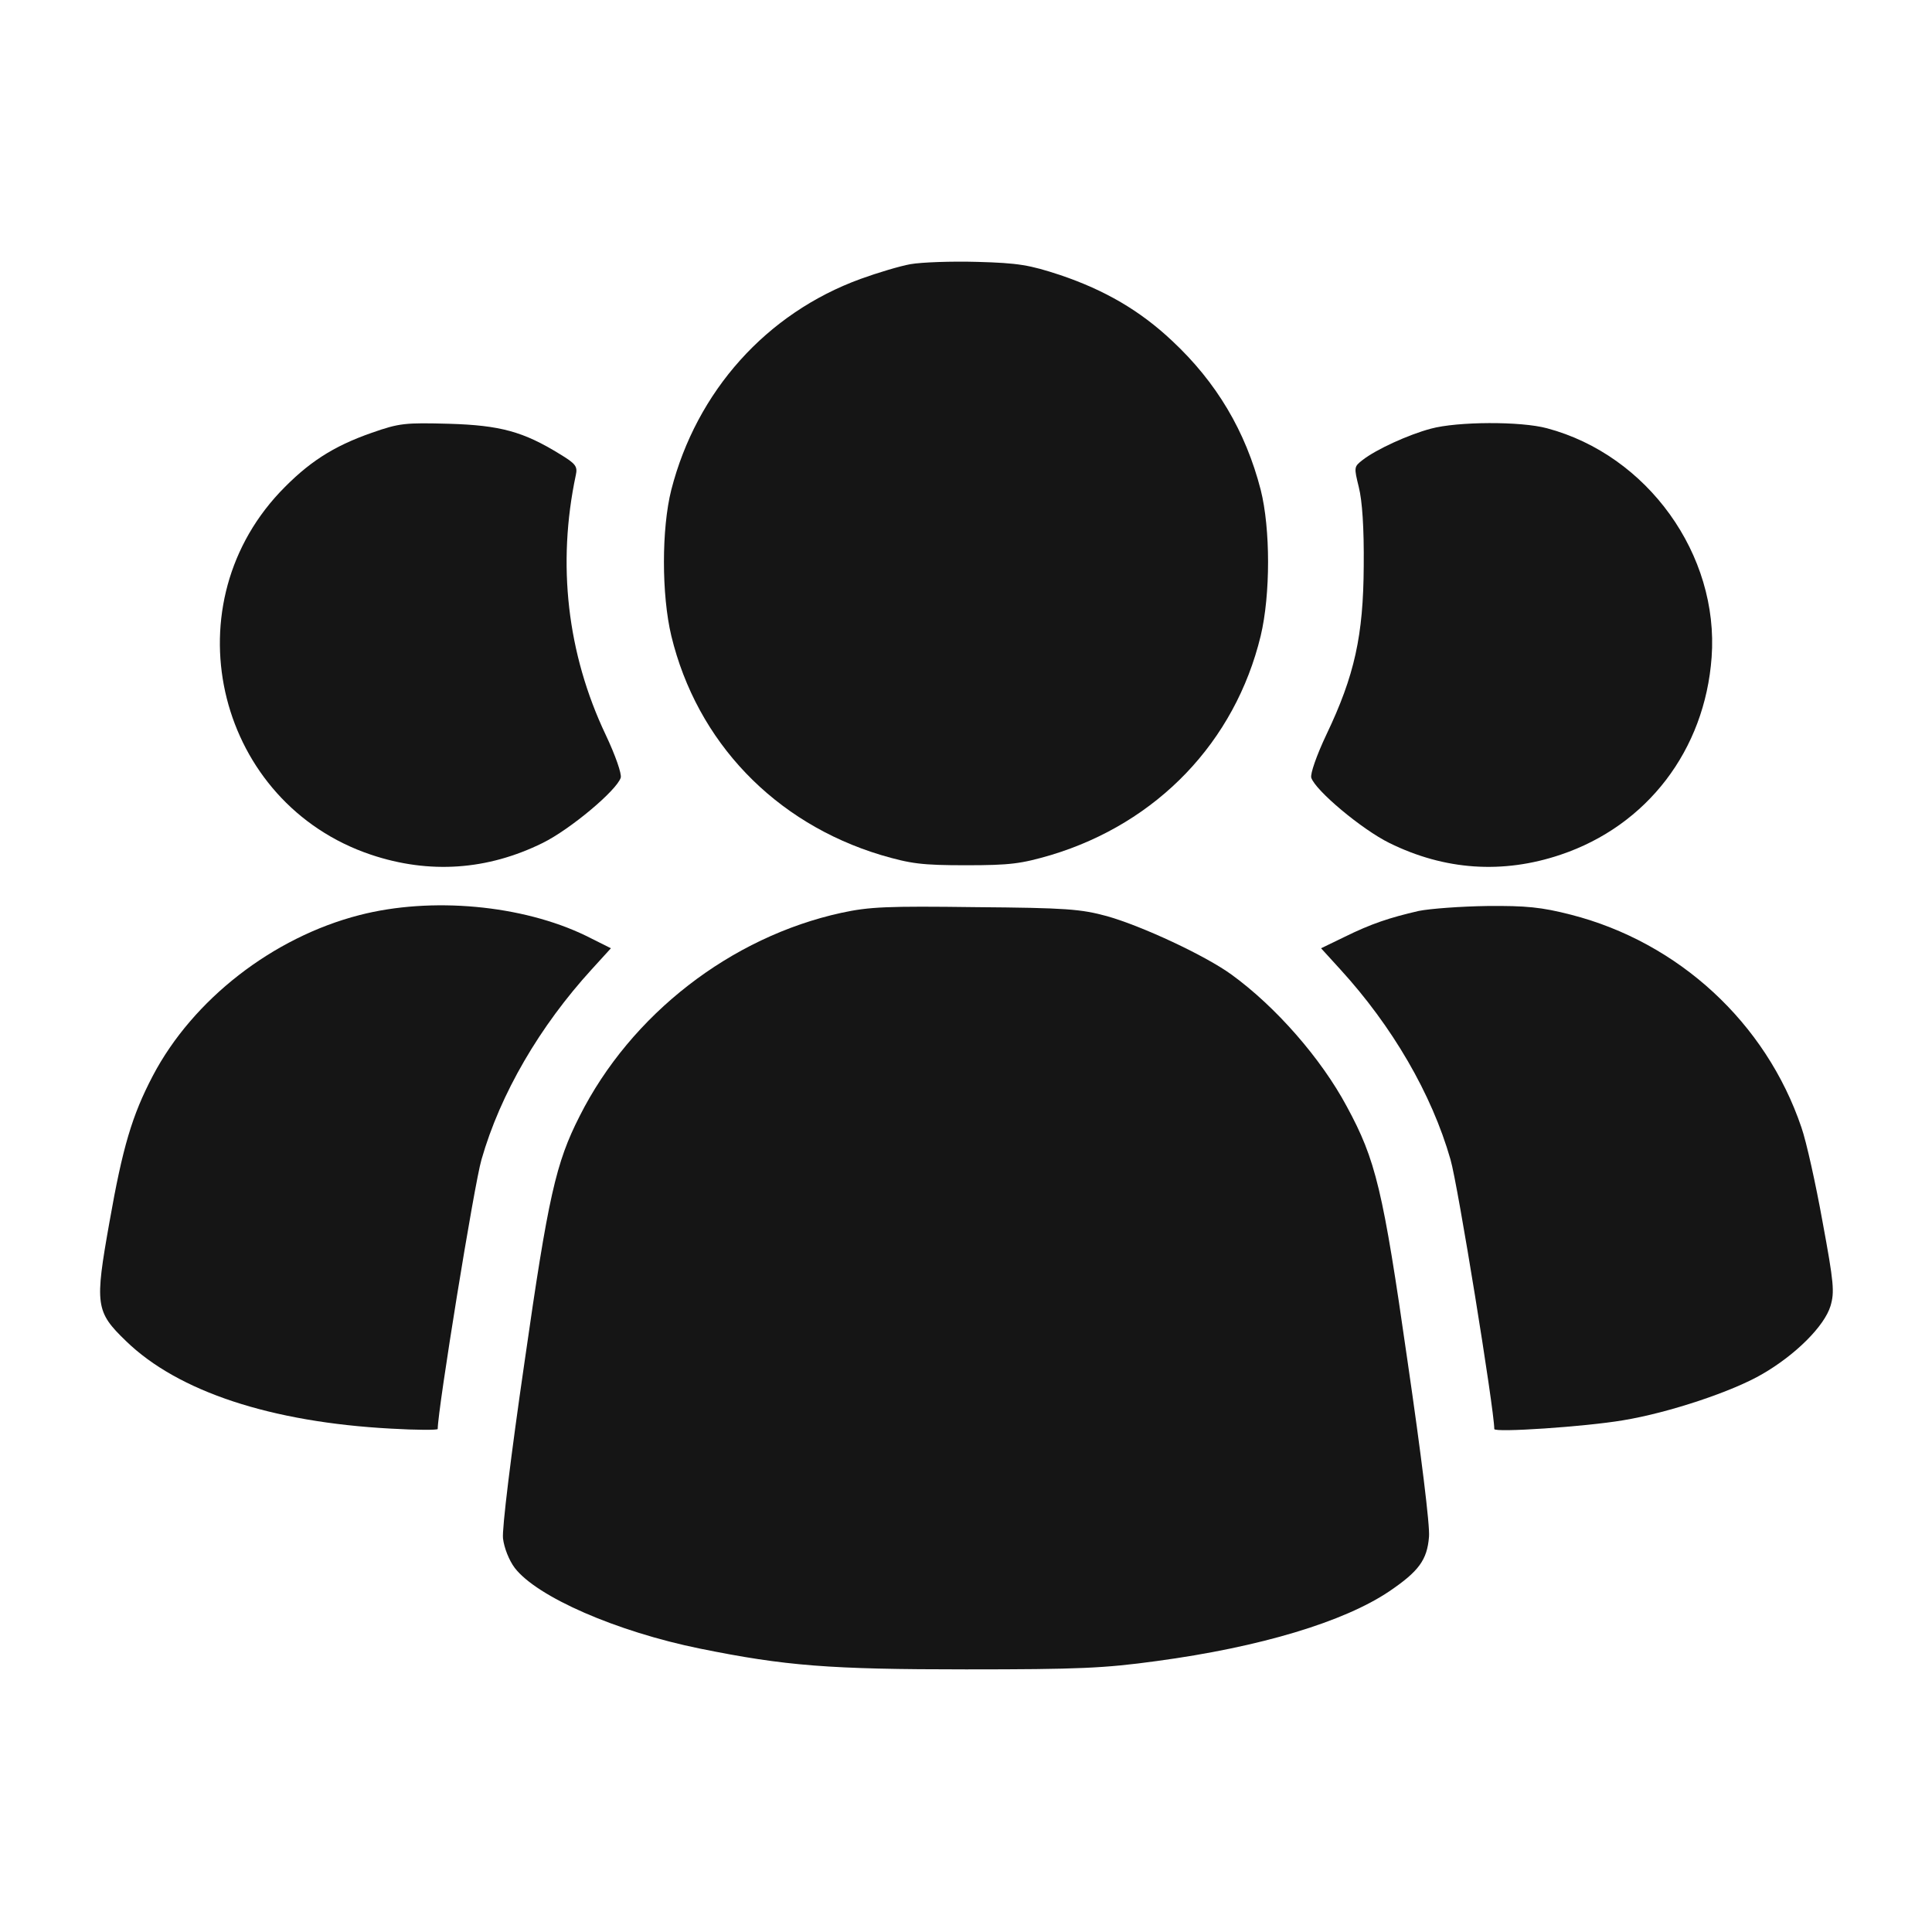 <svg width="73" height="73" viewBox="0 0 73 73" fill="none" xmlns="http://www.w3.org/2000/svg">
<path d="M34.404 9.981C34.005 10.052 33.149 10.309 32.522 10.537C28.957 11.834 26.32 14.786 25.365 18.507C24.994 19.975 24.994 22.471 25.365 24.025C26.334 28.031 29.271 31.096 33.292 32.308C34.418 32.636 34.818 32.693 36.5 32.693C38.182 32.693 38.582 32.636 39.708 32.308C43.729 31.096 46.666 28.031 47.635 24.025C48.006 22.471 48.006 19.975 47.635 18.507C47.065 16.297 45.967 14.443 44.285 12.875C43.073 11.734 41.747 10.964 40.064 10.394C38.895 10.009 38.482 9.938 36.928 9.895C35.944 9.867 34.818 9.909 34.404 9.981Z" fill="#151515"/>
<path d="M14.044 16.354C12.575 16.867 11.634 17.48 10.565 18.607C6.402 23.055 8.255 30.355 14.015 32.294C16.225 33.035 18.421 32.879 20.503 31.852C21.544 31.339 23.297 29.87 23.454 29.386C23.497 29.243 23.255 28.544 22.884 27.76C21.43 24.695 21.044 21.316 21.757 17.951C21.829 17.623 21.757 17.523 21.144 17.152C19.776 16.311 18.906 16.069 16.967 16.012C15.313 15.969 15.099 15.983 14.044 16.354Z" fill="#151515"/>
<path d="M54.066 16.197C53.21 16.425 51.998 16.981 51.485 17.381C51.157 17.637 51.157 17.651 51.342 18.407C51.471 18.92 51.542 19.933 51.528 21.387C51.514 24.01 51.185 25.522 50.116 27.76C49.745 28.544 49.503 29.243 49.546 29.386C49.703 29.87 51.456 31.339 52.497 31.852C54.579 32.879 56.775 33.035 58.97 32.294C62.235 31.196 64.417 28.345 64.673 24.837C64.959 20.959 62.25 17.195 58.457 16.183C57.459 15.912 55.064 15.926 54.066 16.197Z" fill="#151515"/>
<path d="M13.588 34.575C10.308 35.416 7.286 37.769 5.774 40.649C4.99 42.146 4.634 43.344 4.135 46.181C3.579 49.304 3.607 49.56 4.762 50.672C6.73 52.583 10.251 53.738 14.771 53.98C15.741 54.037 16.539 54.037 16.539 53.994C16.539 53.267 17.922 44.727 18.193 43.814C18.906 41.319 20.403 38.767 22.356 36.628L23.083 35.83L22.142 35.359C19.733 34.19 16.297 33.877 13.588 34.575Z" fill="#151515"/>
<path d="M31.795 34.49C27.617 35.402 23.839 38.325 21.9 42.175C21.002 43.943 20.716 45.197 19.818 51.471C19.305 54.992 18.963 57.787 19.006 58.129C19.048 58.486 19.234 58.956 19.448 59.241C20.289 60.339 23.297 61.651 26.448 62.292C29.685 62.948 31.339 63.077 36.5 63.077C40.763 63.077 41.718 63.034 43.7 62.763C47.621 62.235 50.786 61.28 52.497 60.125C53.609 59.37 53.923 58.942 53.994 58.072C54.037 57.673 53.695 54.935 53.181 51.414C52.255 44.941 51.984 43.829 50.886 41.804C49.916 39.993 48.206 38.04 46.537 36.828C45.539 36.101 43.144 34.989 41.832 34.618C40.834 34.347 40.292 34.304 36.856 34.276C33.534 34.233 32.85 34.262 31.795 34.49Z" fill="#151515"/>
<path d="M53.609 34.419C52.497 34.675 51.813 34.903 50.8 35.402L49.916 35.83L50.644 36.629C52.597 38.767 54.094 41.319 54.807 43.814C55.078 44.727 56.461 53.267 56.461 53.995C56.461 54.137 59.883 53.909 61.323 53.666C63.062 53.381 65.486 52.569 66.598 51.913C67.853 51.186 68.936 50.102 69.165 49.346C69.321 48.819 69.293 48.477 68.865 46.167C68.609 44.741 68.252 43.13 68.067 42.602C66.727 38.639 63.419 35.602 59.355 34.561C58.243 34.276 57.658 34.219 56.19 34.233C55.206 34.247 54.037 34.333 53.609 34.419Z" fill="#151515"/>
</svg>

